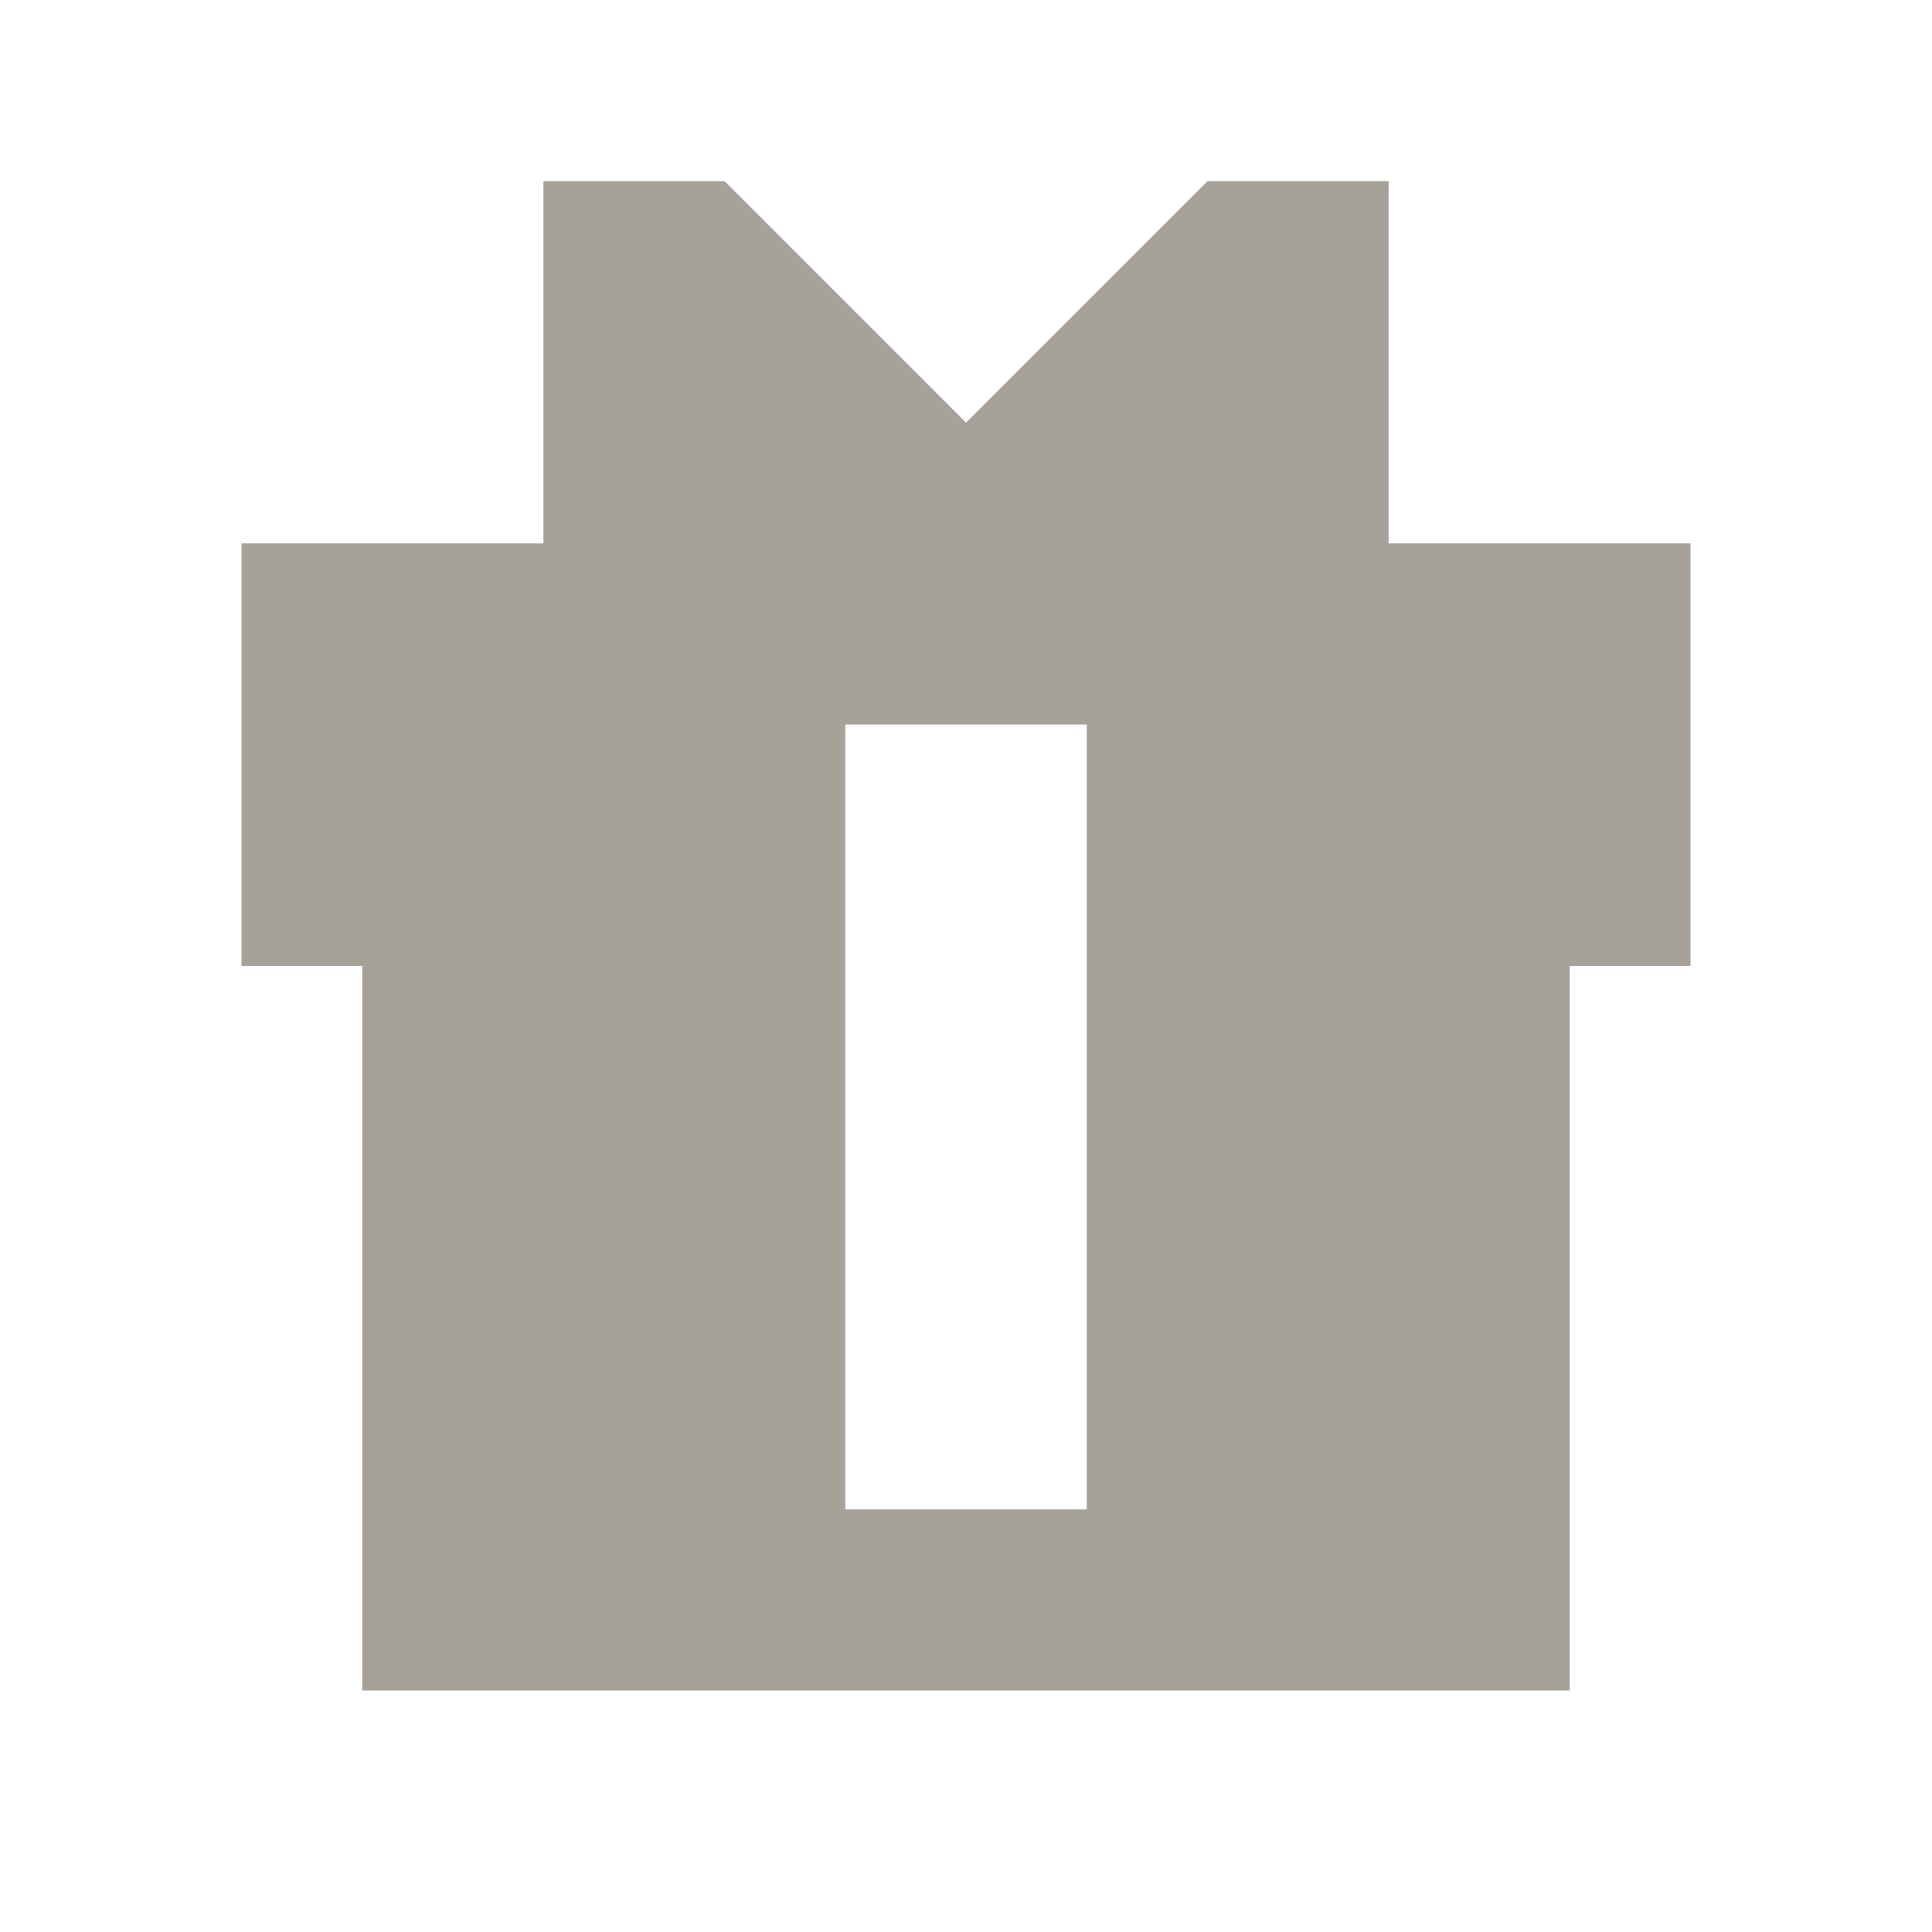 <svg xmlns="http://www.w3.org/2000/svg" viewBox="0 0 20 20" fill="#A6A299"><path d="M14.375 5.625v-3.75H12.5l-2.5 2.5-2.5-2.5H5.625v3.75H2.5V10h1.25v7.5h12.5V10h1.25V5.625zm-3.125 10h-2.5V7.5h2.5z" fill="#A6A299"></path></svg>